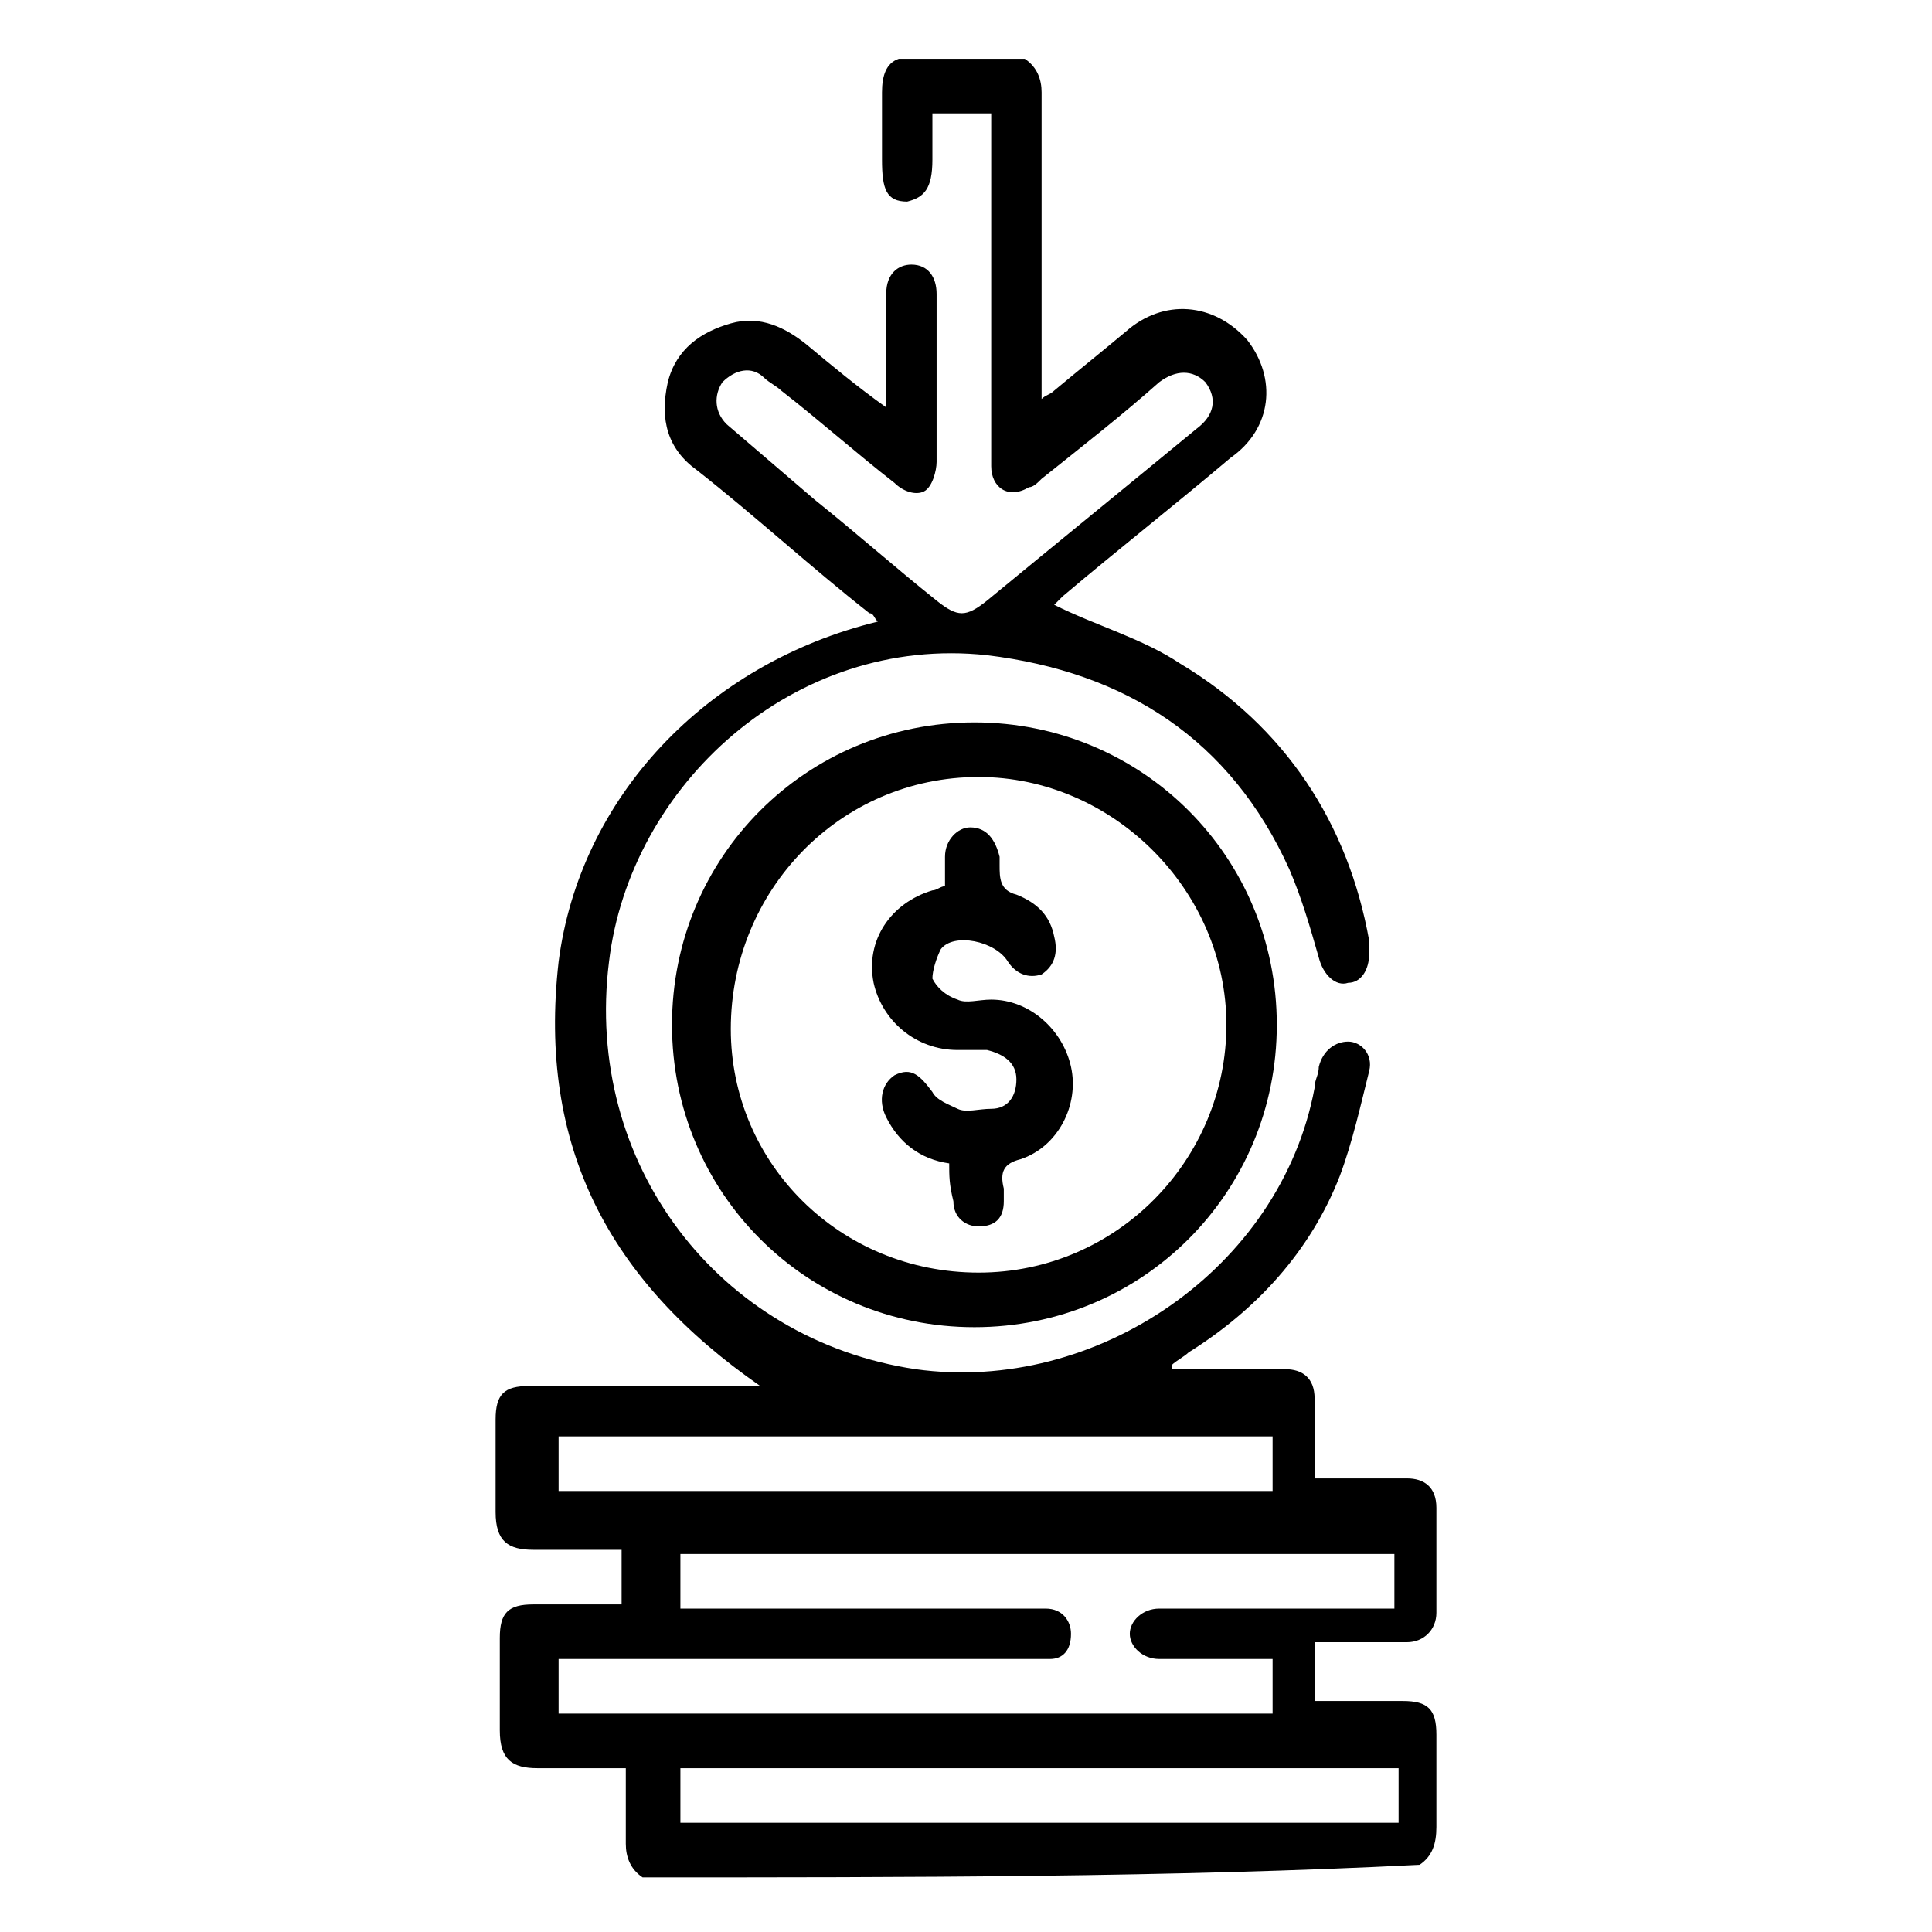 <?xml version="1.0" encoding="utf-8"?>
<!-- Generator: Adobe Illustrator 18.1.1, SVG Export Plug-In . SVG Version: 6.00 Build 0)  -->
<svg version="1.1" id="Layer_1" xmlns="http://www.w3.org/2000/svg" xmlns:xlink="http://www.w3.org/1999/xlink" x="0px" y="0px"
	 width="46px" height="46px" viewBox="0 0 46 46" enable-background="new 0 0 46 46" xml:space="preserve">
<g>
	<path d="M15.3,44.7c-0.3-0.2-0.4-0.5-0.4-0.8c0-0.6,0-1.1,0-1.8c-0.7,0-1.4,0-2.1,0c-0.6,0-0.9-0.2-0.9-0.9c0-0.7,0-1.5,0-2.2
		c0-0.6,0.2-0.8,0.8-0.8c0.7,0,1.4,0,2.1,0c0-0.5,0-0.9,0-1.3c-0.7,0-1.4,0-2.1,0c-0.6,0-0.9-0.2-0.9-0.9c0-0.7,0-1.5,0-2.2
		c0-0.6,0.2-0.8,0.8-0.8c1.7,0,3.3,0,5,0c0.1,0,0.3,0,0.5,0c-3.6-2.5-5.3-5.7-4.8-10.1c0.5-3.9,3.5-7.1,7.6-8.1
		c-0.1-0.1-0.1-0.2-0.2-0.2c-1.4-1.1-2.7-2.3-4.1-3.4c-0.7-0.5-0.9-1.2-0.7-2.1c0.2-0.8,0.8-1.2,1.5-1.4c0.7-0.2,1.3,0.1,1.8,0.5
		c0.6,0.5,1.2,1,1.9,1.5c0-0.2,0-0.3,0-0.4c0-0.8,0-1.5,0-2.3c0-0.5,0.3-0.7,0.6-0.7c0.4,0,0.6,0.3,0.6,0.7c0,1.3,0,2.7,0,4
		c0,0.2-0.1,0.6-0.3,0.7c-0.2,0.1-0.5,0-0.7-0.2c-0.9-0.7-1.8-1.5-2.7-2.2c-0.1-0.1-0.3-0.2-0.4-0.3c-0.3-0.3-0.7-0.2-1,0.1
		c-0.2,0.3-0.2,0.7,0.1,1c0.7,0.6,1.4,1.2,2.1,1.8c1,0.8,1.9,1.6,2.9,2.4c0.5,0.4,0.7,0.4,1.2,0c1.7-1.4,3.3-2.7,5-4.1
		c0.4-0.3,0.5-0.7,0.2-1.1c-0.3-0.3-0.7-0.3-1.1,0c-0.9,0.8-1.8,1.5-2.8,2.3c-0.1,0.1-0.2,0.2-0.3,0.2c-0.5,0.3-0.9,0-0.9-0.5
		c0-0.1,0-0.3,0-0.4c0-2.5,0-5,0-7.5c0-0.2,0-0.3,0-0.5c-0.5,0-0.9,0-1.4,0c0,0.4,0,0.8,0,1.1c0,0.7-0.2,0.9-0.6,1
		c-0.5,0-0.6-0.3-0.6-1c0-0.5,0-1,0-1.6c0-0.4,0.1-0.7,0.4-0.8c1,0,2,0,3,0c0.3,0.2,0.4,0.5,0.4,0.8c0,2.3,0,4.6,0,6.8
		c0,0.2,0,0.3,0,0.5c0.1-0.1,0.2-0.1,0.3-0.2c0.6-0.5,1.1-0.9,1.7-1.4c0.9-0.8,2.1-0.7,2.9,0.2c0.7,0.9,0.6,2.1-0.4,2.8
		c-1.3,1.1-2.7,2.2-4,3.3c-0.1,0.1-0.2,0.2-0.2,0.2c1,0.5,2.1,0.8,3,1.4c2.5,1.5,4,3.8,4.5,6.6c0,0.1,0,0.2,0,0.3
		c0,0.4-0.2,0.7-0.5,0.7c-0.3,0.1-0.6-0.2-0.7-0.6c-0.2-0.7-0.4-1.4-0.7-2.1c-1.4-3.1-3.9-4.7-7.2-5.1c-4.6-0.5-8.5,3.1-9,7.3
		c-0.6,4.8,2.6,9,7.3,9.7c4.3,0.6,8.7-2.4,9.5-6.7c0-0.2,0.1-0.3,0.1-0.5c0.1-0.4,0.4-0.6,0.7-0.6c0.3,0,0.6,0.3,0.5,0.7
		c-0.2,0.8-0.4,1.7-0.7,2.5c-0.7,1.8-2,3.2-3.6,4.2c-0.1,0.1-0.3,0.2-0.4,0.3c0,0,0,0,0,0.1c0.5,0,1,0,1.5,0c0.4,0,0.8,0,1.2,0
		c0.4,0,0.7,0.2,0.7,0.7c0,0.6,0,1.2,0,1.9c0.3,0,0.6,0,0.9,0c0.4,0,0.9,0,1.3,0c0.4,0,0.7,0.2,0.7,0.7c0,0.8,0,1.7,0,2.5
		c0,0.4-0.3,0.7-0.7,0.7c-0.7,0-1.4,0-2.2,0c0,0.5,0,0.9,0,1.4c0.7,0,1.4,0,2.1,0c0.6,0,0.8,0.2,0.8,0.8c0,0.7,0,1.5,0,2.2
		c0,0.4-0.1,0.7-0.4,0.9C27.9,44.7,21.6,44.7,15.3,44.7z M30.3,40.8c0-0.5,0-0.9,0-1.3c-0.2,0-0.3,0-0.5,0c-0.7,0-1.5,0-2.2,0
		c-0.4,0-0.7-0.3-0.7-0.6c0-0.3,0.3-0.6,0.7-0.6c0.1,0,0.3,0,0.4,0c1.6,0,3.2,0,4.7,0c0.2,0,0.3,0,0.5,0c0-0.5,0-0.9,0-1.3
		c-5.7,0-11.4,0-17,0c0,0.5,0,0.9,0,1.3c0.2,0,0.3,0,0.5,0c2.6,0,5.2,0,7.8,0c0.1,0,0.3,0,0.4,0c0.4,0,0.6,0.3,0.6,0.6
		c0,0.4-0.2,0.6-0.5,0.6c-0.1,0-0.3,0-0.4,0c-3.6,0-7.2,0-10.8,0c-0.2,0-0.3,0-0.5,0c0,0.5,0,0.9,0,1.3C19,40.8,24.6,40.8,30.3,40.8
		z M13.3,35.5c5.7,0,11.4,0,17,0c0-0.5,0-0.9,0-1.3c-5.7,0-11.4,0-17,0C13.3,34.7,13.3,35.1,13.3,35.5z M16.2,43.4
		c5.7,0,11.4,0,17.1,0c0-0.2,0-0.4,0-0.6c0-0.2,0-0.4,0-0.7c-5.7,0-11.4,0-17.1,0C16.2,42.6,16.2,43,16.2,43.4z"/>
	<path d="M30.4,24.4c0,4-3.2,7.2-7.2,7.2c-4,0-7.2-3.2-7.2-7.2c0-4,3.2-7.2,7.2-7.2C27.2,17.2,30.4,20.4,30.4,24.4z M23.3,30.3
		c3.3,0,5.9-2.7,5.9-5.9c0-3.2-2.7-5.9-5.9-5.9c-3.3,0-5.9,2.7-5.9,6C17.4,27.7,20,30.3,23.3,30.3z"/>
	<path d="M22.6,27.7c-0.7-0.1-1.2-0.5-1.5-1.1c-0.2-0.4-0.1-0.8,0.2-1c0.4-0.2,0.6,0,0.9,0.4c0.1,0.2,0.4,0.3,0.6,0.4
		c0.2,0.1,0.5,0,0.8,0c0.4,0,0.6-0.3,0.6-0.7c0-0.4-0.3-0.6-0.7-0.7c-0.2,0-0.4,0-0.7,0c-1,0-1.8-0.7-2-1.6c-0.2-1,0.4-1.9,1.4-2.2
		c0.1,0,0.2-0.1,0.3-0.1c0-0.2,0-0.4,0-0.7c0-0.4,0.3-0.7,0.6-0.7c0.4,0,0.6,0.3,0.7,0.7c0,0.1,0,0.1,0,0.2c0,0.3,0,0.6,0.4,0.7
		c0.5,0.2,0.8,0.5,0.9,1c0.1,0.4,0,0.7-0.3,0.9c-0.3,0.1-0.6,0-0.8-0.3c-0.3-0.5-1.3-0.7-1.6-0.3c-0.1,0.2-0.2,0.5-0.2,0.7
		c0.1,0.2,0.3,0.4,0.6,0.5c0.2,0.1,0.5,0,0.8,0c0.9,0,1.7,0.7,1.9,1.6c0.2,0.9-0.3,1.9-1.2,2.2c-0.4,0.1-0.5,0.3-0.4,0.7
		c0,0.1,0,0.2,0,0.3c0,0.4-0.2,0.6-0.6,0.6c-0.3,0-0.6-0.2-0.6-0.6C22.6,28.2,22.6,28,22.6,27.7z"/>
</g>
</svg>
